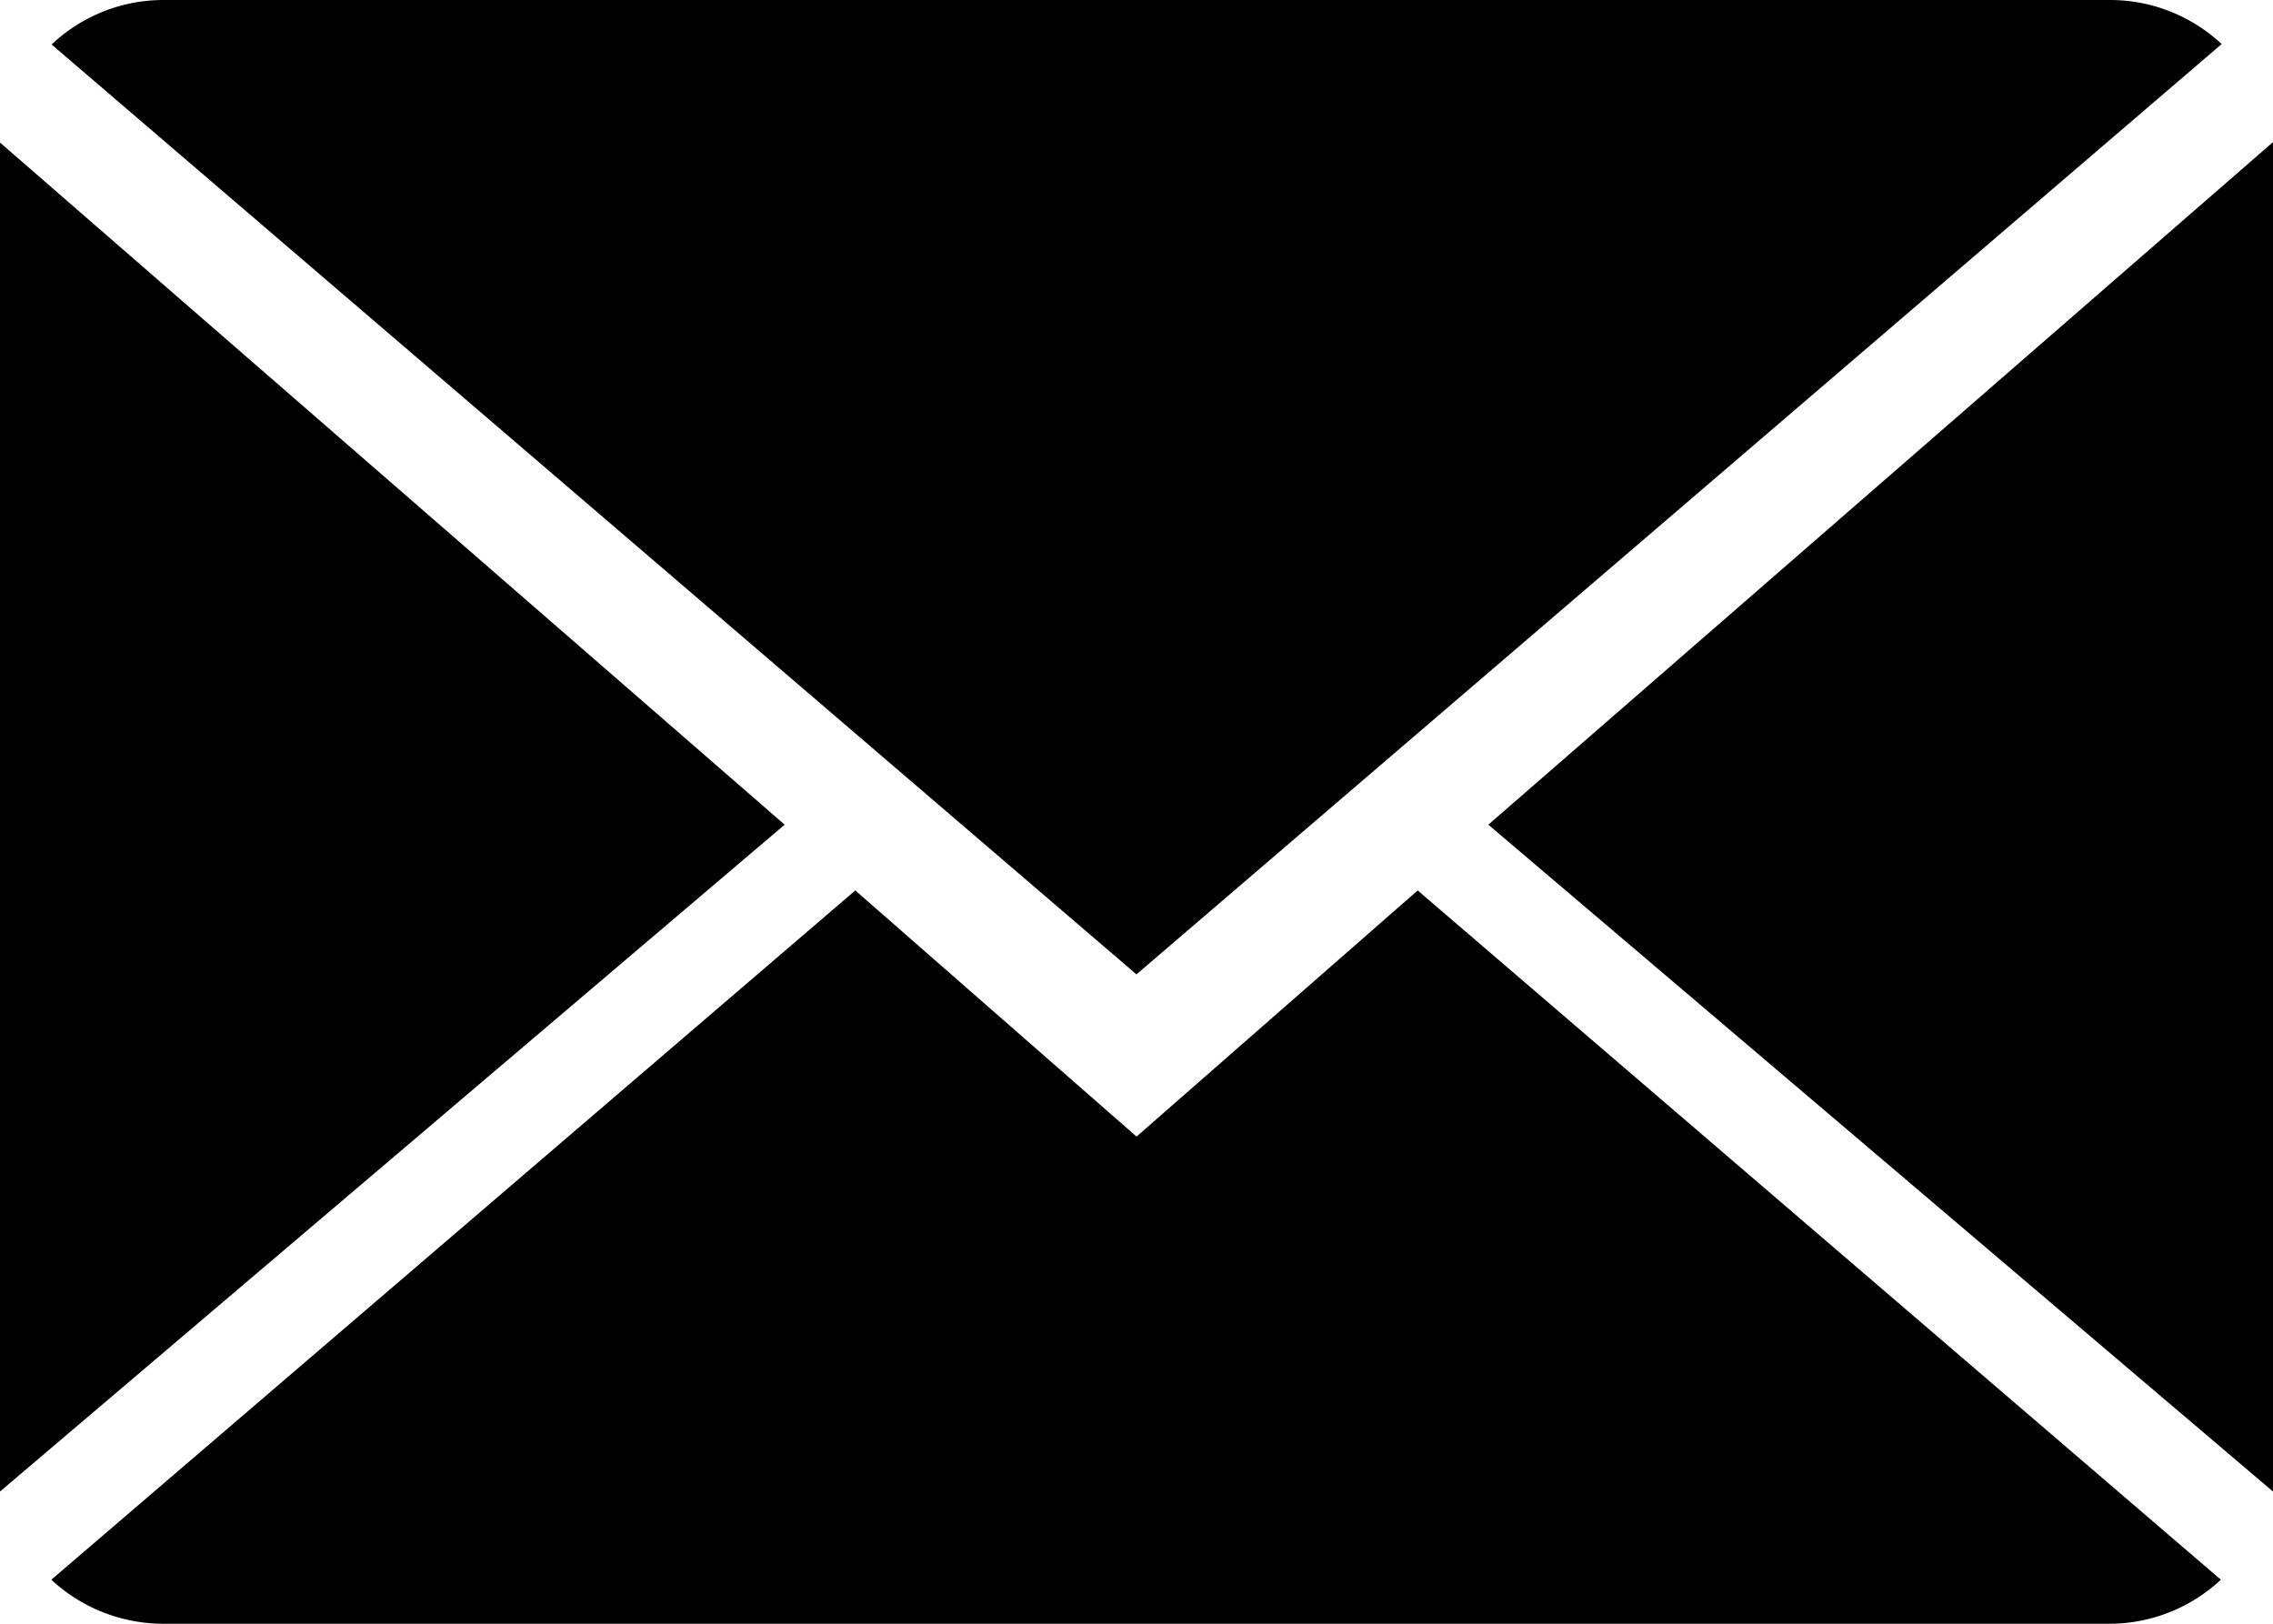 <svg xmlns="http://www.w3.org/2000/svg" width="25.547" height="18.248" viewBox="0 0 25.547 18.248">
  <g id="Groupe_427" data-name="Groupe 427" transform="translate(0 -2)">
    <g id="Groupe_426" data-name="Groupe 426" transform="translate(0 2)">
      <path id="Tracé_714" data-name="Tracé 714" d="M12.513,10.25,9.352,7.484.316,15.23a1.85,1.85,0,0,0,1.261.495H23.449A1.836,1.836,0,0,0,24.7,15.23L15.673,7.484Z" transform="translate(0.261 2.523)" fill="#000"/>
      <path id="Tracé_715" data-name="Tracé 715" d="M24.708,2.495A1.838,1.838,0,0,0,23.447,2H1.575a1.83,1.83,0,0,0-1.257.5l12.193,10.45Z" transform="translate(0.262 -2)" fill="#000"/>
      <path id="Tracé_716" data-name="Tracé 716" d="M0,2.878v15.16l8.819-7.494Z" transform="translate(0 -1.276)" fill="#000"/>
      <path id="Tracé_717" data-name="Tracé 717" d="M9.167,10.546l8.819,7.494V2.875Z" transform="translate(7.561 -1.278)" fill="#000"/>
    </g>
  </g>
</svg>
